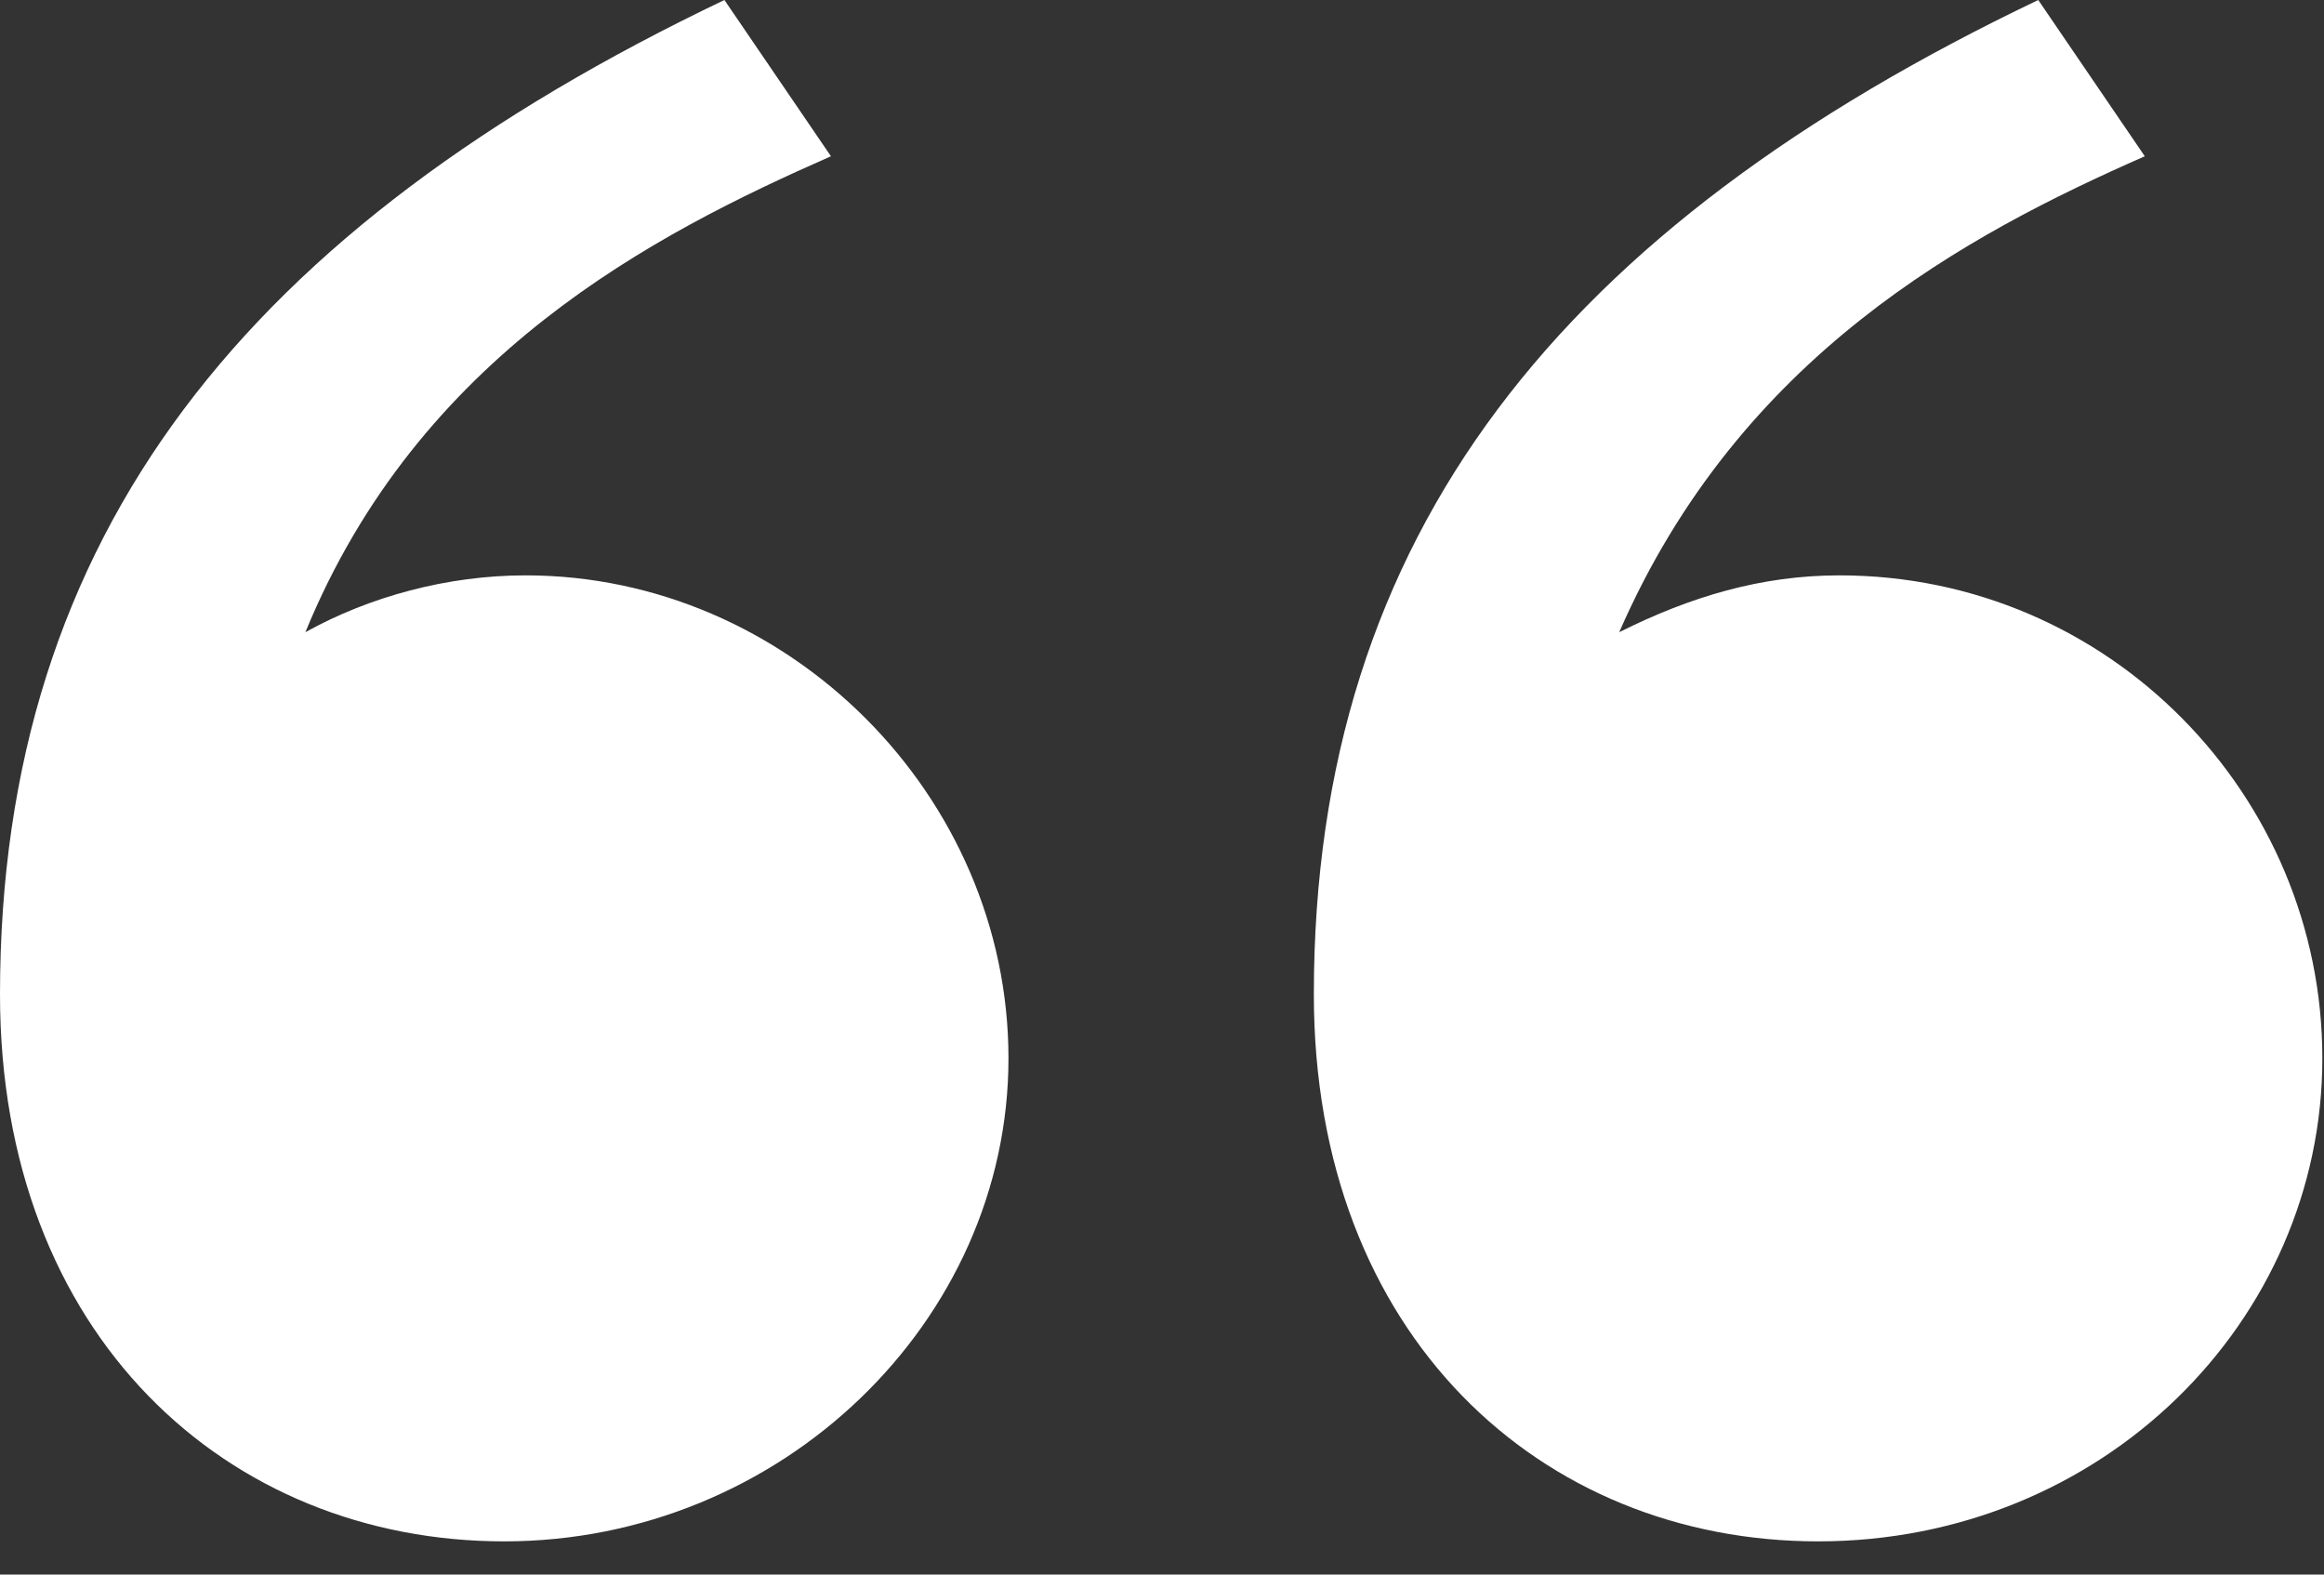 <svg width="62" height="42" viewBox="0 0 62 42" fill="none" xmlns="http://www.w3.org/2000/svg">
<rect x="0" y="0" width="62" height="42" fill="#333333" stroke="none"/>
<path id="&#226;&#128;&#156;" d="M48.504 41.114C56.082 41.114 61.956 35.241 61.956 28.23C61.956 21.22 56.272 15.347 49.072 15.347C46.988 15.347 45.093 15.915 43.198 16.863C46.419 9.473 52.482 6.252 57.219 4.168L54.377 0C41.683 6.063 35.051 14.21 35.051 26.525C35.051 35.62 41.114 41.114 48.504 41.114ZM0 26.525C0 35.62 6.063 41.114 13.452 41.114C20.841 41.114 26.904 35.241 26.904 28.23C26.904 21.22 21.031 15.347 14.021 15.347C11.936 15.347 9.852 15.915 8.147 16.863C11.178 9.473 17.431 6.252 22.168 4.168L19.326 0C6.631 6.063 0 14.21 0 26.525Z" fill="white"/>
</svg>
